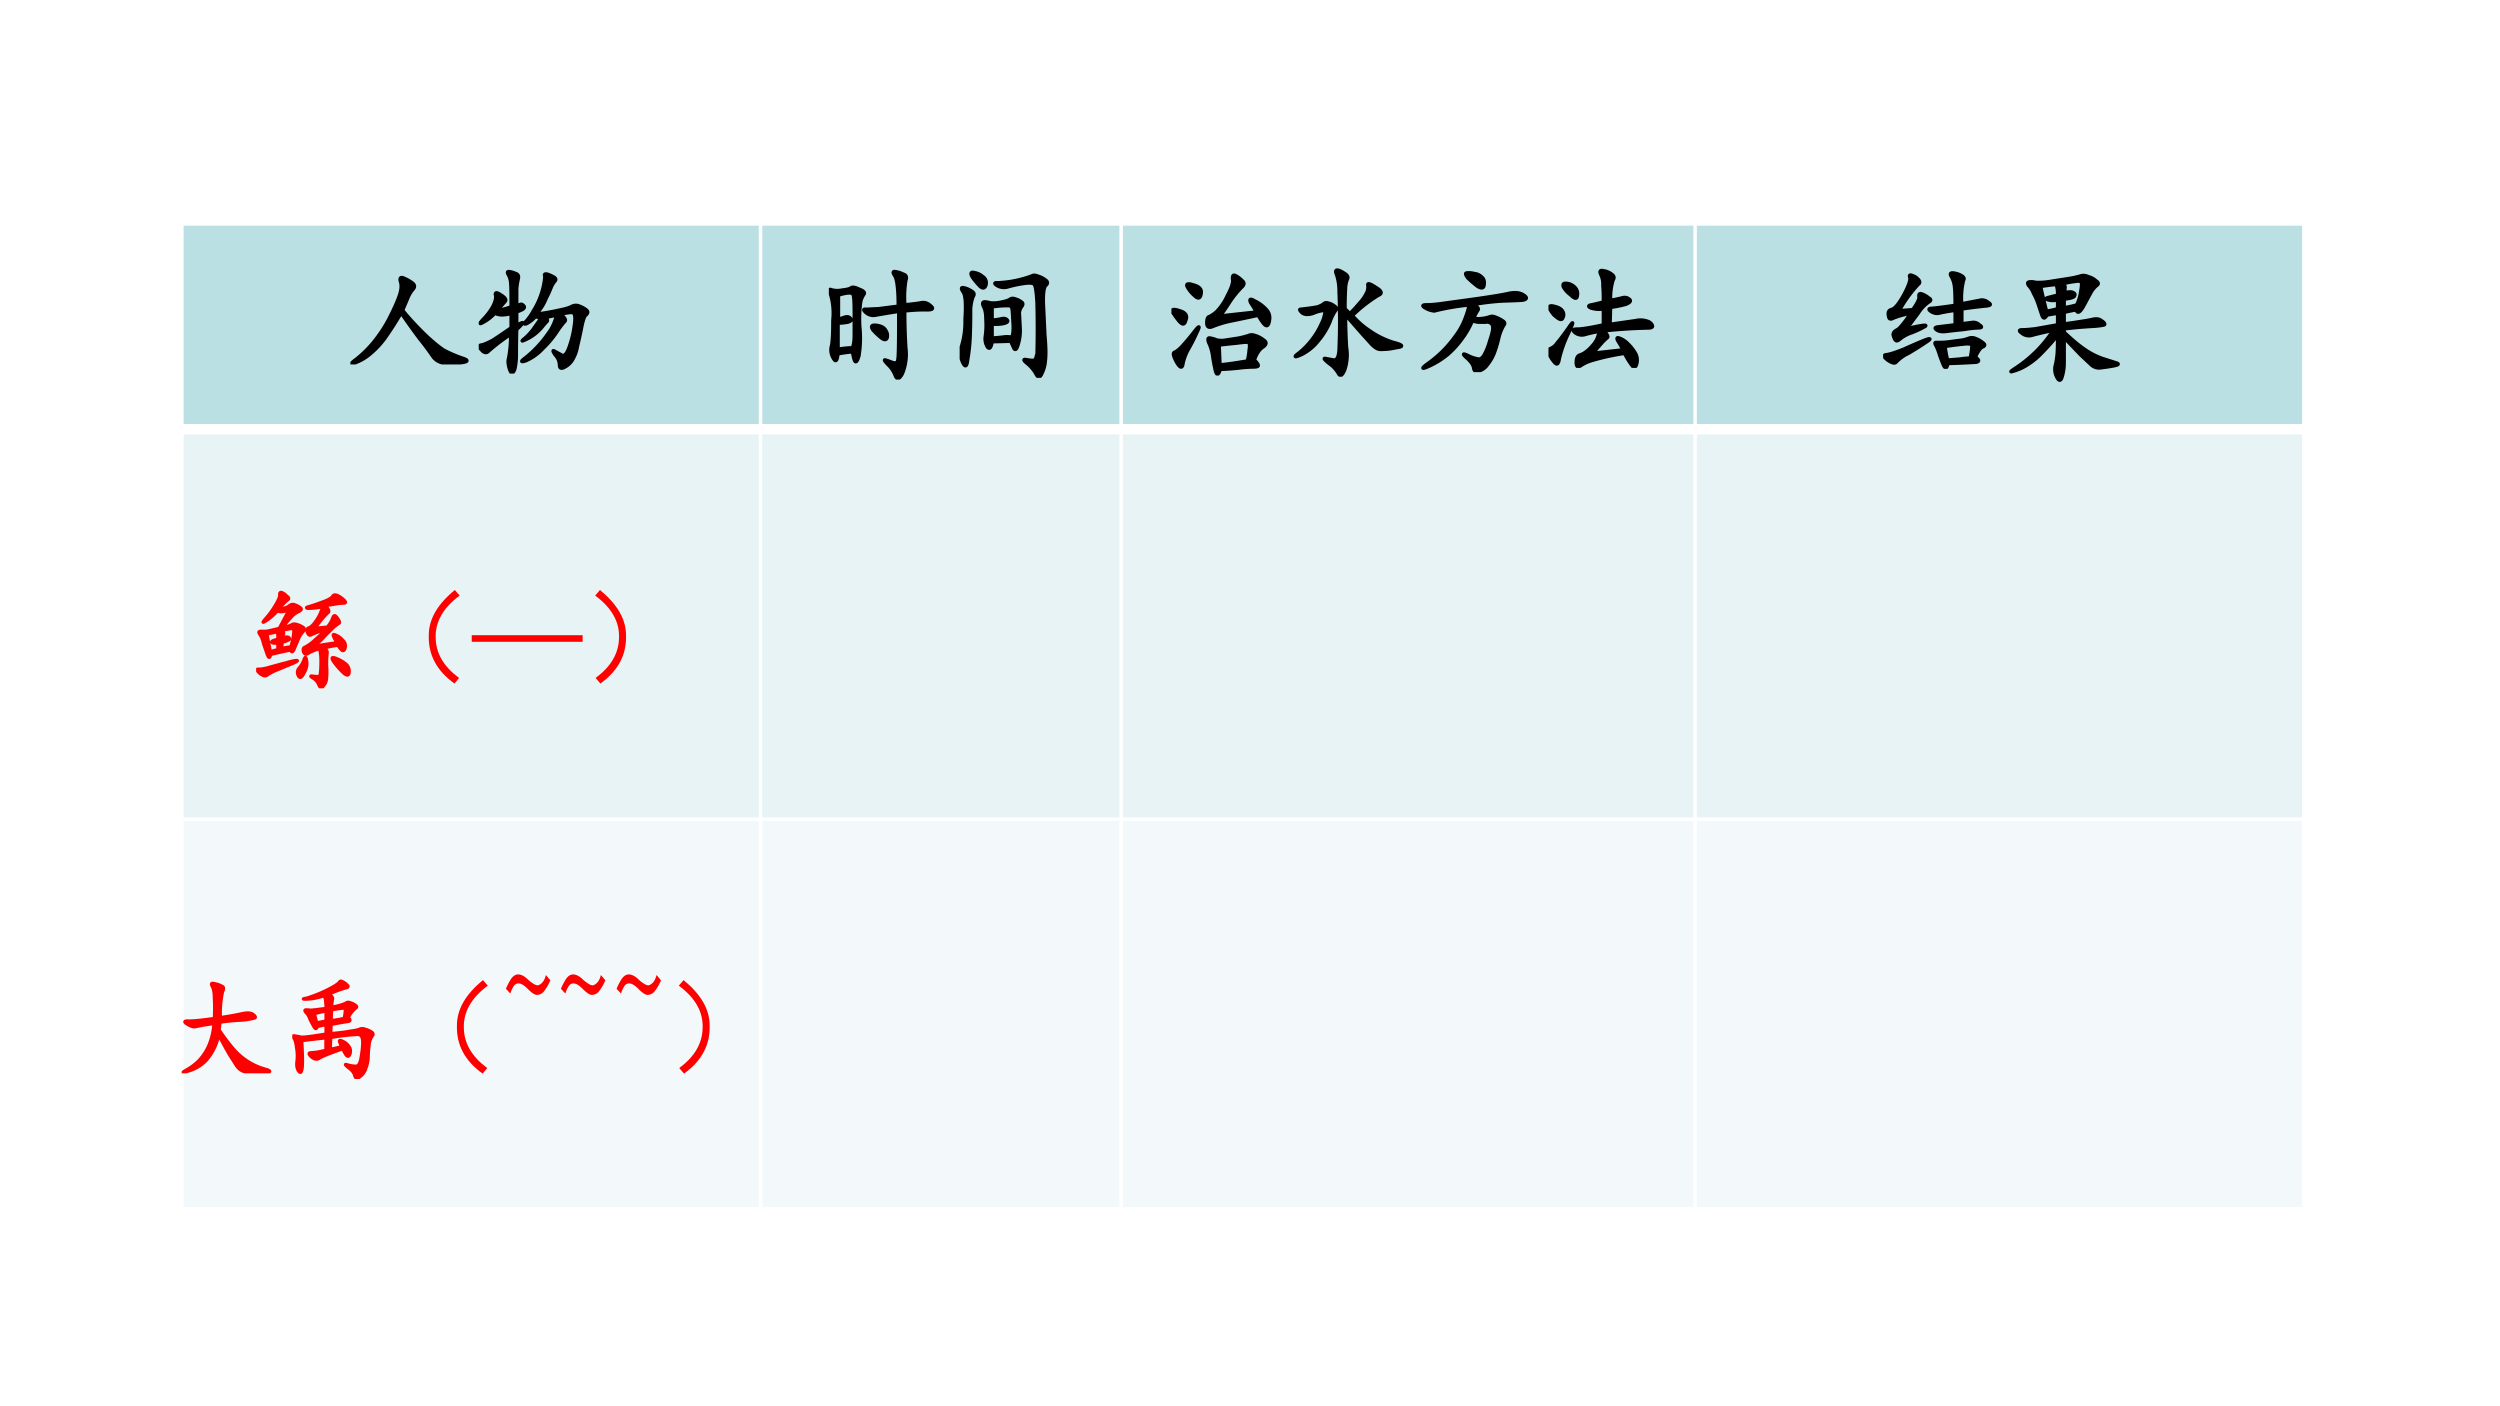 <svg xmlns="http://www.w3.org/2000/svg" xmlns:xlink="http://www.w3.org/1999/xlink" width="960" height="540" viewBox="0 0 720 405"><rect x="0" y="0" width="720" height="405" fill="#333333" stroke="none"/><g data-name="P"><clipPath id="a"><path fill-rule="evenodd" d="M0 405h720V0H0Z"/></clipPath><g clip-path="url(#a)"><path fill="#fff" fill-rule="evenodd" d="M0 405h720V0H0Z"/></g></g><g data-name="P"><path fill="#bbe0e3" fill-rule="evenodd" d="M52.375 123.61h166.66V64.505H52.375Z"/><path fill="#bbe0e3" fill-rule="evenodd" d="M219.03 123.61h103.85V64.505H219.03ZM322.89 123.61H488.2V64.505H322.89Z"/><path fill="#bbe0e3" fill-rule="evenodd" d="M488.19 123.61H663.5V64.505H488.19Z"/><path fill="#e7f3f4" fill-rule="evenodd" d="M52.375 235.92h166.66V123.61H52.375Z"/><path fill="#e7f3f4" fill-rule="evenodd" d="M219.03 235.92h103.85V123.61H219.03ZM322.89 235.92H488.2V123.61H322.89Z"/><path fill="#e7f3f4" fill-rule="evenodd" d="M488.19 235.92H663.5V123.61H488.19Z"/><path fill="#f3f9fa" fill-rule="evenodd" d="M52.375 348.125h166.66v-112.21H52.375Z"/><path fill="#f3f9fa" fill-rule="evenodd" d="M219.03 348.125h103.85v-112.21H219.03ZM322.89 348.125H488.2v-112.21H322.89Z"/><path fill="#f3f9fa" fill-rule="evenodd" d="M488.19 348.125H663.5v-112.21H488.19Z"/><path fill="none" stroke="#fff" stroke-linejoin="round" d="M219.03 64v284.625M322.89 64v284.625M488.19 64v284.625"/><path fill="none" stroke="#fff" stroke-linejoin="round" stroke-width="3" d="M51.875 123.61H664"/><path fill="none" stroke="#fff" stroke-linejoin="round" d="M51.875 235.92H664M52.375 64v284.625M663.5 64v284.625M51.875 64.5H664M51.875 348.125H664"/></g><g data-name="P"><symbol id="b"><path d="M.417.434C.46.379.517.318.585.25.652.185.707.14.749.113A1.05 1.05 0 0 1 .893.051C.945.035.944.023.89.016A.89.89 0 0 0 .75.012a.129.129 0 0 0-.086.047 2.323 2.323 0 0 1-.11.148 5.521 5.521 0 0 0-.148.207A2.606 2.606 0 0 0 .276.211.686.686 0 0 0 .159.086a.39.39 0 0 0-.117-.07C0 0 .002.009.049.043a.895.895 0 0 1 .141.14C.237.242.28.306.315.376c.037.073.063.132.078.176.016.047.018.084.008.113-.008.029.003.037.031.023A.297.297 0 0 0 .5.648C.514.635.516.621.503.605A.256.256 0 0 1 .46.535 10.968 10.968 0 0 0 .417.434Z"/></symbol><symbol id="c"><path d="M.464.475c.072.01.132.021.18.032.049.01.083.02.1.03.022.011.044.011.067 0 .024-.01.04-.02.051-.03C.875.497.874.484.858.47.845.461.832.423.82.358A3.426 3.426 0 0 0 .788.214a.284.284 0 0 0-.031-.09.156.156 0 0 0-.067-.07C.661.037.647.042.647.068a.122.122 0 0 1-.035.082C.592.18.59.189.608.178l.055-.03C.68.136.699.151.717.193a.795.795 0 0 1 .047.18C.777.452.771.49.744.49a.342.342 0 0 1-.09-.016C.69.447.7.427.687.417A.706.706 0 0 1 .628.339.8.8 0 0 0 .514.202.408.408 0 0 0 .378.104C.338.091.335.096.366.12a.902.902 0 0 1 .191.203.342.342 0 0 1 .051.094c.008.02.013.037.016.05A.651.651 0 0 1 .53.447C.548.436.553.425.546.418A.556.556 0 0 1 .514.382.369.369 0 0 0 .358.265C.342.258.346.264.37.283c.023.02.044.043.062.066L.48.417c.016.02.018.03.008.03A.067.067 0 0 0 .456.46.235.235 0 0 0 .382.4C.36.393.36.4.382.421c.02.023.039.05.054.078A.623.623 0 0 1 .53.776c-.005.013-.004.02.004.02C.542.798.559.793.584.78.615.767.622.754.609.74A.202.202 0 0 1 .581.695.93.93 0 0 0 .538.6.355.355 0 0 0 .49.514.881.881 0 0 1 .464.475m-.16.07a.27.27 0 0 1 .03.008C.343.556.35.553.359.542.368.534.366.525.35.514a.358.358 0 0 0-.047-.02V.386c.04.021.055.026.047.016A.365.365 0 0 0 .303.354 6.275 6.275 0 0 1 .3.163.525.525 0 0 0 .292.057C.289.034.282.018.272.01.264 0 .255.01.245.042.235.076.233.102.24.124a.946.946 0 0 1 .016.191A1.52 1.52 0 0 1 .08.182C.068.167.052.165.034.178a.273.273 0 0 0-.031.036C0 .22.008.227.026.229c.02.005.048.017.082.035C.142.285.193.32.26.366v.117A.241.241 0 0 0 .174.471a.205.205 0 0 0-.046.012A.334.334 0 0 0 .034.41C.005.393.005.4.034.432a.48.48 0 0 1 .078.102c.02.039.029.07.023.094-.005.023.01.023.043 0C.212.607.223.59.21.577A1.687 1.687 0 0 0 .143.503.633.633 0 0 1 .26.534c0 .088 0 .15-.003.183a.16.16 0 0 1-.02.075C.227.81.229.818.245.815A.165.165 0 0 0 .295.8C.315.794.32.781.316.76A.512.512 0 0 1 .303.678V.546Z"/></symbol><use xlink:href="#b" transform="matrix(36 0 0 -36 100.912 104.975)"/><use xlink:href="#c" transform="matrix(36 0 0 -36 137.876 107.6)"/><use xlink:href="#b" fill="none" stroke="#000" stroke-linejoin="round" stroke-width=".029" transform="matrix(36 0 0 -36 100.912 104.975)"/><use xlink:href="#c" fill="none" stroke="#000" stroke-linejoin="round" stroke-width=".029" transform="matrix(36 0 0 -36 137.876 107.6)"/><symbol id="d"><path d="M-2147483500-2147483500Z"/></symbol><use xlink:href="#d" transform="matrix(36 0 0 -36 77309400000 -77309400000)"/><use xlink:href="#d" fill="none" stroke="#000" stroke-linejoin="round" stroke-width=".029" transform="matrix(36 0 0 -36 77309400000 -77309400000)"/></g><g data-name="P"><clipPath id="e"><path fill-rule="evenodd" d="M219 274.56h103.92V0H219Z"/></clipPath><g clip-path="url(#e)"><symbol id="f"><path d="M.189.223A1.04 1.04 0 0 1 .072.207C.066.15.055.138.036.172a.125.125 0 0 0-.015.094c.008.028.012.099.012.21a.537.537 0 0 1-.02.212C0 .716.003.727.021.718A.18.18 0 0 1 .107.716C.146.72.17.727.18.735c.01.007.031.003.062-.012C.277.71.29.697.28.683A.187.187 0 0 1 .255.63.982.982 0 0 1 .247.418.878.878 0 0 0 .24.191C.23.155.22.14.212.145.204.152.197.178.19.223m.418.375C.659.603.7.608.732.613.763.621.79.613.814.59.84.569.83.559.786.559.745.56.685.559.606.55c0-.102.003-.2.009-.297A.402.402 0 0 0 .587.047C.564.005.546 0 .533.03a.232.232 0 0 1-.059.09C.445.15.439.161.454.156.47.151.488.145.51.136.53.13.543.133.55.146c.004.015.007.04.007.074C.559.255.56.365.56.547A6.44 6.44 0 0 1 .372.516a.088.088 0 0 0-.074.02c-.023.02-.023.03 0 .026L.4.567l.156.02c0 .133-.01.213-.027.242C.51.857.512.868.533.863a.193.193 0 0 0 .062-.02C.618.837.625.82.615.794A.836.836 0 0 1 .607.598M.072.242a.684.684 0 0 0 .117.012c.01.023.015.057.015.101v.188c0 .08-.003.128-.011.14C.185.7.146.698.076.677V.48A.459.459 0 0 0 .13.5C.151.505.165.501.173.488c.01-.01.004-.02-.02-.027A.381.381 0 0 0 .073.453v-.21m.28.155c-.02.03-.01.04.028.036C.42.428.444.415.454.394A.068.068 0 0 0 .466.337C.461.318.446.316.423.332a.55.55 0 0 0-.07.066Z"/></symbol><symbol id="g"><path d="M.26.29C.25.24.24.227.223.247a.125.125 0 0 0-.016.09.64.64 0 0 1 .004.125c0 .05-.006.086-.02.11C.18.598.185.609.205.607A.26.26 0 0 0 .247.599a.269.269 0 0 1 .075.004C.36.61.387.618.4.626c.013.01.028.012.047.004A.132.132 0 0 0 .493.607C.507.599.508.587.497.572A.1.1 0 0 1 .477.52L.483.404A.374.374 0 0 0 .466.263C.456.229.446.22.435.236a1.106 1.106 0 0 1-.027.058A4.66 4.66 0 0 0 .259.29M.62.185a8.138 8.138 0 0 1 0 .414C.615.685.608.734.598.747.589.76.559.763.509.755A.922.922 0 0 1 .384.728.106.106 0 0 0 .298.74C.275.755.278.762.306.76a.885.885 0 0 1 .27.054c.013.008.028.008.046 0A.176.176 0 0 0 .685.783C.705.77.707.755.689.74.673.724.667.676.669.595L.681.341C.689.253.691.185.685.138a.274.274 0 0 0-.031-.11C.64 0 .626.002.61.034a.289.289 0 0 1-.07.082C.51.14.508.15.532.145A.329.329 0 0 1 .59.139c.013 0 .022.016.027.047M.26.318C.296.32.326.323.35.326a.215.215 0 0 0 .059 0c.015-.003.022.03.02.097-.004.07-.006.113-.009.13C.417.567.41.576.396.578A.738.738 0 0 1 .259.568V.462C.277.462.3.465.326.47.352.478.37.475.38.462.39.452.38.442.35.435A.352.352 0 0 0 .259.43V.318M.095.693C.115.683.12.668.107.65a.334.334 0 0 1-.02-.125C.087.46.086.393.083.325a1.323 1.323 0 0 0-.02-.183C.057.087.043.083.022.13.003.18 0 .217.013.243a.674.674 0 0 1 .031.223C.052.586.047.66.03.685.01.714.012.725.033.72A.17.17 0 0 0 .095.693M.19.806A.06.06 0 0 0 .209.74C.2.716.185.714.164.732a.623.623 0 0 0-.062.074C.085.837.09.849.118.841a.13.13 0 0 0 .07-.035Z"/></symbol><use xlink:href="#f" transform="matrix(36 0 0 -36 238.71 109.334)"/><use xlink:href="#g" transform="matrix(36 0 0 -36 276.377 108.819)"/><use xlink:href="#f" fill="none" stroke="#000" stroke-linejoin="round" stroke-width=".029" transform="matrix(36 0 0 -36 238.71 109.334)"/><use xlink:href="#g" fill="none" stroke="#000" stroke-linejoin="round" stroke-width=".029" transform="matrix(36 0 0 -36 276.377 108.819)"/></g><clipPath id="h"><path fill-rule="evenodd" d="M219 274.56h103.92V0H219Z"/></clipPath><g clip-path="url(#h)"><use xlink:href="#d" transform="matrix(36 0 0 -36 77309400000 -77309400000)"/><use xlink:href="#d" fill="none" stroke="#000" stroke-linejoin="round" stroke-width=".029" transform="matrix(36 0 0 -36 77309400000 -77309400000)"/></g></g><g data-name="P"><clipPath id="i"><path fill-rule="evenodd" d="M322.92 274.56h165.24V0H322.92Z"/></clipPath><g clip-path="url(#i)"><symbol id="j"><path d="M.663.124C.683.105.694.09.694.08.694.073.68.069.651.069a.971.971 0 0 1-.11-.008A2.157 2.157 0 0 0 .39.05C.376.005.365 0 .354.034a1.447 1.447 0 0 0-.023.12.348.348 0 0 1-.032.11C.29.29.292.302.307.3A.216.216 0 0 0 .362.284a.195.195 0 0 1 .078 0l.098.015a.824.824 0 0 1 .078.02c.016.008.034.008.055 0A.184.184 0 0 0 .737.284C.763.268.762.25.733.229.704.211.681.176.663.124m.02.383L.634.585C.622.613.633.617.667.596A.299.299 0 0 0 .757.53.095.095 0 0 0 .784.444C.779.41.77.396.757.401.743.406.723.434.694.483A20.88 20.88 0 0 0 .491.44.824.824 0 0 1 .33.393C.299.38.284.39.284.421c0 .03.006.048.02.05a.275.275 0 0 1 .058.04.451.451 0 0 1 .086.128C.482.702.496.746.49.772.488.798.495.807.51.8A.178.178 0 0 0 .564.76C.585.745.585.727.561.706A.8.8 0 0 1 .464.585a1.603 1.603 0 0 0-.07-.102C.39.478.401.477.427.48l.254.028m-.3-.262.007-.16c.026 0 .1.01.22.03a.498.498 0 0 1 .015.09C.629.24.626.26.616.266.608.27.576.267.522.26a5.784 5.784 0 0 1-.14-.015M.206.35A1.578 1.578 0 0 0 .139.217a.414.414 0 0 1-.047-.12C.087.056.07.06.042.107.016.155.01.181.026.186c.018.008.04.026.066.055C.118.27.15.307.186.354.223.401.23.4.206.35M.194.632a.275.275 0 0 0-.062.07C.113.733.128.74.174.725.224.712.244.69.237.655.232.62.217.613.194.632m-.129-.2A.748.748 0 0 0 .01.507C0 .53.018.534.065.518.112.505.13.48.115.444.106.408.09.404.066.432Z"/></symbol><symbol id="k"><path d="M.45.504c.021.02.049.05.083.09a.324.324 0 0 1 .058.09.12.12 0 0 1 .004.05C.592.75.613.744.658.714.704.687.712.666.68.653a1.13 1.13 0 0 1-.21-.164.675.675 0 0 1 .136-.12.683.683 0 0 1 .191-.095C.861.258.878.246.85.238A4.768 4.768 0 0 0 .767.223.747.747 0 0 0 .693.219C.672.22.65.234.626.258L.548.344.415.496C.415.4.418.313.423.234a.37.37 0 0 0-.015-.18C.389.01.374 0 .36.025a.25.25 0 0 1-.075.081C.247.137.237.15.256.145L.321.133C.348.13.362.159.365.219a5.566 5.566 0 0 1 0 .46.433.433 0 0 1-.02.137C.335.84.335.852.35.852.362.852.38.844.404.828.43.813.439.797.43.781A.212.212 0 0 1 .415.707 2.407 2.407 0 0 1 .411.543l.04-.04M.283.587A.132.132 0 0 0 .329.563C.345.552.346.54.333.526A.41.41 0 0 1 .29.437.579.579 0 0 0 .2.29.393.393 0 0 0 .06.176C.005.152 0 .158.044.19a.635.635 0 0 1 .18.235.28.28 0 0 1 .027.082C.254.523.25.53.236.53A.276.276 0 0 1 .158.508C.118.495.088.496.068.512.049.53.046.539.056.539a1.999 1.999 0 0 1 .121.016.141.141 0 0 1 .063.027c.01.01.024.012.043.004Z"/></symbol><symbol id="l"><path d="M.417.542C.45.523.462.508.452.495A.333.333 0 0 1 .42.432.139.139 0 0 1 .479.428.298.298 0 0 1 .542.44a.058.058 0 0 0 .05 0A.254.254 0 0 0 .651.41C.669.399.671.387.659.374a.362.362 0 0 1-.04-.102.91.91 0 0 0-.038-.125A.356.356 0 0 0 .53.061a.125.125 0 0 0-.066-.05C.44 0 .426.006.42.03.418.056.398.085.362.116.328.147.332.152.374.132A.27.27 0 0 1 .46.104c.018 0 .033.013.047.04.015.028.03.064.042.109.016.046.024.08.024.101 0 .021-.007.034-.02.04A.049.049 0 0 1 .514.4h-.05a.16.16 0 0 0-.055.012.691.691 0 0 0-.086-.149A.724.724 0 0 0 .21.14.682.682 0 0 0 .057.046C.003.022 0 .029.05.066a.926.926 0 0 1 .227.227.547.547 0 0 1 .074.135C.368.473.38.51.382.538A1.89 1.89 0 0 1 .104.49a.18.18 0 0 0-.07.023C.005.53.008.538.042.538c.036 0 .08.004.129.011l.261.036c.125.018.213.032.262.043C.746.64.788.637.819.616.85.596.846.582.807.576A5.183 5.183 0 0 0 .655.57 1.967 1.967 0 0 1 .417.542m-.043.21C.353.78.35.793.366.793A.152.152 0 0 0 .424.788.095.095 0 0 0 .484.76C.5.747.507.727.502.698.5.672.483.668.452.686a.655.655 0 0 0-.078.067Z"/></symbol><symbol id="m"><path d="M.496.54c.037.007.067.013.09.019C.609.566.629.564.645.55.663.538.655.525.62.51A.922.922 0 0 0 .496.485L.492.348.7.378A.166.166 0 0 0 .781.376C.805.37.821.359.828.344.838.328.827.32.793.32A4.16 4.16 0 0 1 .441.297C.471.268.48.25.47.242A.381.381 0 0 1 .422.195 3.044 3.044 0 0 1 .375.141C.365.125.367.118.383.12l.215.024a1.47 1.47 0 0 1-.043.074c-.01.02-.007.027.011.02A.172.172 0 0 0 .63.198.35.35 0 0 0 .69.125a.111.111 0 0 0 .016-.09C.699.007.687 0 .672.015a.607.607 0 0 0-.063.102A1.828 1.828 0 0 1 .348.06.318.318 0 0 1 .254.016C.234.003.223.012.223.043c0 .034.009.053.027.059.02.007.038.016.05.027.016.01.036.03.06.058a.204.204 0 0 1 .046.106 1.003 1.003 0 0 1-.12-.027.089.089 0 0 0-.071.015C.19.3.195.31.227.31.26.309.332.32.44.344v.129A.207.207 0 0 0 .34.48C.316.49.318.5.344.504.37.509.402.517.44.527c0 .047 0 .09-.004.13A.18.18 0 0 1 .418.75c-.01.023-.004.033.02.027A.134.134 0 0 0 .504.75C.524.737.529.721.516.703A.5.5 0 0 1 .496.54M.152.262A.976.976 0 0 1 .086.074C.08.033.069.022.05.043a.263.263 0 0 0-.043.066C0 .135.004.151.02.156A.12.12 0 0 1 .07.2c.021.024.052.065.094.125C.206.387.202.366.152.262m.024.324A.196.196 0 0 0 .12.648C.113.67.12.678.141.676A.1.1 0 0 0 .207.648.07.07 0 0 0 .23.578C.228.55.21.552.176.586M.046.422a.274.274 0 0 0-.038.055C.003.495.016.5.047.492.08.484.103.472.113.453a.052.052 0 0 0 0-.055C.105.38.083.388.047.422Z"/></symbol><use xlink:href="#j" transform="matrix(36 0 0 -36 337.364 108.163)"/><use xlink:href="#k" transform="matrix(36 0 0 -36 372.547 108.49)"/><use xlink:href="#l" transform="matrix(36 0 0 -36 409.323 107.178)"/><use xlink:href="#m" transform="matrix(36 0 0 -36 445.959 105.96)"/><use xlink:href="#j" fill="none" stroke="#000" stroke-linejoin="round" stroke-width=".029" transform="matrix(36 0 0 -36 337.364 108.163)"/><use xlink:href="#k" fill="none" stroke="#000" stroke-linejoin="round" stroke-width=".029" transform="matrix(36 0 0 -36 372.547 108.49)"/><use xlink:href="#l" fill="none" stroke="#000" stroke-linejoin="round" stroke-width=".029" transform="matrix(36 0 0 -36 409.323 107.178)"/><use xlink:href="#m" fill="none" stroke="#000" stroke-linejoin="round" stroke-width=".029" transform="matrix(36 0 0 -36 445.959 105.96)"/></g><clipPath id="n"><path fill-rule="evenodd" d="M322.92 274.56h165.24V0H322.92Z"/></clipPath><g clip-path="url(#n)"><use xlink:href="#d" transform="matrix(36 0 0 -36 77309400000 -77309400000)"/><use xlink:href="#d" fill="none" stroke="#000" stroke-linejoin="round" stroke-width=".029" transform="matrix(36 0 0 -36 77309400000 -77309400000)"/></g></g><g data-name="P"><symbol id="o"><path d="M.737.094C.768.073.771.06.745.054A6.102 6.102 0 0 0 .518.044C.51.003.498 0 .483.031a1.37 1.37 0 0 0-.035.094.367.367 0 0 1-.027.066c-.008.013-.007.02.003.02A.637.637 0 0 1 .55.219L.635.23A.37.37 0 0 1 .69.246.07.07 0 0 0 .74.242C.763.234.782.222.8.207.817.194.815.184.795.176.777.168.758.14.737.094M.627.52l.141.027A.076.076 0 0 0 .842.53C.866.516.86.507.822.504A4.195 4.195 0 0 1 .629.48V.36C.656.364.682.367.706.37a.07.07 0 0 0 .066-.02C.793.337.79.329.764.329A.867.867 0 0 1 .647.316 4.248 4.248 0 0 1 .51.301C.474.296.447.299.428.313.41.326.415.333.444.336l.133.016v.117A1.426 1.426 0 0 1 .44.445a.087.087 0 0 0-.058.016C.36.477.365.484.393.484c.031.003.093.01.184.024 0 .088-.003.144-.008.168a.209.209 0 0 1-.027.07C.532.77.55.773.6.758.64.742.654.727.643.71A.586.586 0 0 1 .628.52M.237.473c.039.054.056.09.05.109C.286.6.294.605.312.598A.187.187 0 0 0 .366.566c.018-.01.018-.02 0-.03A.309.309 0 0 1 .28.445L.198.335A.116.116 0 0 0 .186.32C.31.35.358.355.335.34A.82.82 0 0 0 .229.29.292.292 0 0 1 .132.237C.116.223.104.221.096.234a.123.123 0 0 0-.015.04c0 .015.01.028.031.038.02.01.057.055.11.133A.632.632 0 0 1 .08.406C.065.398.055.398.049.406a.087.087 0 0 0-.007.04c0 .015.01.025.03.03.024.008.056.047.095.118.039.073.054.12.047.14-.008.021.007.021.046 0C.294.708.3.69.28.676A1.057 1.057 0 0 1 .128.465l.109.008M.495.18a.933.933 0 0 1 .02-.11l.1.008a.637.637 0 0 0 .083.008C.706.128.71.156.71.172.712.188.71.197.702.199a.201.201 0 0 1-.059 0A2.413 2.413 0 0 1 .495.18M.182.165c.1.044.16.07.18.074C.382.243.375.234.339.211A2.347 2.347 0 0 0 .202.125a.34.34 0 0 1-.098-.07C.094.042.072.047.038.07.004.096 0 .11.026.113c.029.003.08.02.156.051Z"/></symbol><symbol id="p"><path d="M.531.572a1.618 1.618 0 0 1-.097-.02V.458C.55.474.625.486.656.493.687.501.712.5.73.486.751.473.76.462.758.454.755.45.724.444.664.44a3.576 3.576 0 0 1-.23-.02V.392C.494.335.548.289.598.255A.587.587 0 0 1 .742.181l.11-.035C.878.138.867.13.82.122A1.501 1.501 0 0 0 .715.107c-.026 0-.05.01-.07.031L.57.208.434.35v-.2A.384.384 0 0 0 .418.037C.408.003.395 0 .378.03a.136.136 0 0 0-.015.09.587.587 0 0 1 .016.093c.003.034.004.086.004.156A2.02 2.02 0 0 0 .23.201.6.6 0 0 0 .117.118.401.401 0 0 0 .023.08C0 .072.007.08.043.103a1.037 1.037 0 0 1 .305.305 2.601 2.601 0 0 1-.172-.04.087.087 0 0 0-.078.016C.072.402.072.411.098.411s.06.003.105.008l.18.032v.093A1.07 1.07 0 0 1 .297.53C.28.5.268.5.257.529l-.03.09A.451.451 0 0 1 .19.703a.183.183 0 0 1-.039.063C.14.783.141.792.156.794A.115.115 0 0 0 .207.79a.561.561 0 0 1 .117.008l.153.024a.753.753 0 0 1 .09.02C.584.848.604.847.628.836A.146.146 0 0 0 .69.802C.71.79.711.777.695.767a.227.227 0 0 1-.043-.05A34.21 34.21 0 0 1 .59.602C.56.55.542.54.53.572m-.09.136c.034.008.056.008.067 0C.52.703.523.694.516.681.51.671.483.663.434.658v-.07C.473.594.507.602.535.61a.33.33 0 0 1 .031.097c.008.042.01.068.008.078C.572.796.563.802.547.802a.911.911 0 0 1-.121-.02C.439.768.444.755.44.744V.708M.246.76C.254.717.27.651.293.56a.669.669 0 0 1 .09.02v.07A.323.323 0 0 0 .34.647.129.129 0 0 0 .3.654C.286.659.287.664.306.669l.078.02C.383.728.379.757.37.775A2.015 2.015 0 0 1 .246.759Z"/></symbol><use xlink:href="#o" transform="matrix(36 0 0 -36 542.338 106.24)"/><use xlink:href="#p" transform="matrix(36 0 0 -36 578.833 109.803)"/><use xlink:href="#o" fill="none" stroke="#000" stroke-linejoin="round" stroke-width=".029" transform="matrix(36 0 0 -36 542.338 106.24)"/><use xlink:href="#p" fill="none" stroke="#000" stroke-linejoin="round" stroke-width=".029" transform="matrix(36 0 0 -36 578.833 109.803)"/><use xlink:href="#d" transform="matrix(36 0 0 -36 77309400000 -77309400000)"/><use xlink:href="#d" fill="none" stroke="#000" stroke-linejoin="round" stroke-width=".029" transform="matrix(36 0 0 -36 77309400000 -77309400000)"/></g><g data-name="P"><symbol id="q"><path d="M.191.695A.499.499 0 0 0 .082.602C.056.586.056.592.082.622a.76.76 0 0 1 .086.116c.031.05.046.084.043.102 0 .018.006.025.02.02A.123.123 0 0 0 .276.827C.296.815.297.803.281.793A.44.44 0 0 1 .207.715c.042.002.07.01.086.023.018.016.036.02.055.012a.185.185 0 0 0 .05-.027C.411.713.406.702.383.69a.197.197 0 0 1-.067-.05.913.913 0 0 1-.078-.094L.29.559c.016.005.027.01.035.015.008.005.021.005.04 0A.247.247 0 0 0 .417.551C.436.54.438.527.422.51a.352.352 0 0 1-.035-.05 8.213 8.213 0 0 1-.04-.094C.333.326.32.317.31.344a4.52 4.52 0 0 1-.18-.04C.124.272.115.269.102.298L.066.402a.228.228 0 0 1-.035.086C.021.504.023.512.04.512h.043c.013 0 .055.009.125.027l.074.14C.29.694.28.698.254.692A.1.1 0 0 0 .19.695m.45-.144a.264.264 0 0 1 .05.086C.7.66.712.657.731.629.75.603.754.587.741.582A.358.358 0 0 1 .664.516.929.929 0 0 1 .59.44.79.79 0 0 0 .547.402C.53.387.53.38.547.382c.015.003.075.013.18.028C.687.47.682.493.71.48A.164.164 0 0 0 .78.43a.064.064 0 0 0 .02-.063C.796.344.786.335.773.34a.2.2 0 0 0-.039.047A1.385 1.385 0 0 1 .61.363C.633.348.642.33.637.31A.921.921 0 0 1 .633.207a.758.758 0 0 0 0-.11.109.109 0 0 0-.028-.074C.59 0 .575.003.563.031a.127.127 0 0 1-.055.063C.484.109.486.114.512.109a.669.669 0 0 1 .05-.004c.008.003.014.016.016.04.003.026.004.06.004.101a.454.454 0 0 1-.012.11.4.4 0 0 1-.105-.043C.447.302.434.306.425.328.419.352.424.366.442.371A.383.383 0 0 1 .523.43c.04.034.072.066.098.097A.854.854 0 0 1 .492.48C.48.473.47.48.461.5.453.523.457.538.473.543.49.548.512.568.535.602a.34.34 0 0 1 .05.093c.011.026.011.038 0 .035A.636.636 0 0 0 .465.718C.445.722.449.728.478.735c.028.008.067.021.117.04.052.018.083.036.094.054C.7.846.727.841.765.813.805.782.812.767.789.765A.504.504 0 0 1 .695.754 1.642 1.642 0 0 1 .621.742C.652.711.661.69.645.68A.848.848 0 0 1 .53.54l.11.01M.27.23c.046.013.078.02.093.02C.38.25.367.24.328.223A8.062 8.062 0 0 1 .195.168a.442.442 0 0 1-.097-.05C.082.106.06.112.03.136.003.163 0 .174.023.172c.026 0 .062.006.106.02l.14.038m.043.141c.014.05.021.087.024.113C.34.513.34.53.332.531.327.536.316.538.301.535A6.746 6.746 0 0 1 .227.52C.242.512.249.503.247.492A.513.513 0 0 1 .237.453a.129.129 0 0 0 .04.008C.287.46.293.458.296.453c.005-.005.005-.01 0-.016A.215.215 0 0 0 .234.414L.23.355a.233.233 0 0 0 .082.016m-.12.137a7.144 7.144 0 0 0-.094-.02C.105.444.116.391.128.328a.58.58 0 0 0 .067.02v.058C.17.404.152.405.145.41.137.415.138.42.148.426c.01.005.026.01.047.015a.31.31 0 0 1-.004.067M.703.23C.672.272.676.285.715.27a.315.315 0 0 0 .09-.051.08.08 0 0 0 .03-.074C.834.115.819.112.79.133A.688.688 0 0 0 .703.23M.43.258C.44.286.448.284.453.25.461.216.453.178.43.137.409.095.392.087.379.113c-.013.026-.01.05.008.07.02.024.035.049.043.075Z"/></symbol><use xlink:href="#q" fill="red" transform="matrix(32.064 0 0 -32.064 73.77 198.235)"/><use xlink:href="#q" fill="none" stroke="red" stroke-linejoin="round" stroke-width=".029" transform="matrix(32.064 0 0 -32.064 73.77 198.235)"/><symbol id="r"><path d="M.24.84.283.79C.134.68.063.552.068.41.07.272.14.152.278.05L.237 0C.076.115 0 .26.006.434c0 .143.077.278.234.406Z"/></symbol><use xlink:href="#r" fill="red" transform="matrix(32.064 0 0 -32.064 123.297 196.858)"/></g><g data-name="P"><symbol id="s"><path d="M.996.059V0H0v.059h.996Z"/></symbol><use xlink:href="#s" fill="red" transform="matrix(32.064 0 0 -32.064 135.86 184.834)"/></g><g data-name="P"><symbol id="t"><path d="M.043.84C.199.712.277.577.277.434.283.259.206.114.047 0L.004.05c.138.102.208.222.21.36C.22.553.149.68 0 .79l.043.05Z"/></symbol><use xlink:href="#t" fill="red" transform="matrix(32.064 0 0 -32.064 171.412 196.858)"/></g><g data-name="P"><clipPath id="u"><path fill-rule="evenodd" d="M52.32 405H219V0H52.32Z"/></clipPath><g clip-path="url(#u)"><use xlink:href="#d" fill="red" transform="matrix(32.064 0 0 -32.064 68856909000 -68856909000)"/></g></g><g data-name="P"><clipPath id="v"><path fill-rule="evenodd" d="M52.32 405H219V0H52.32Z"/></clipPath><g clip-path="url(#v)"><symbol id="w"><path d="M.353.501c.086.013.15.025.195.035.044.01.077.008.098-.007C.666.513.672.503.66.497a.599.599 0 0 0-.128-.02A1.809 1.809 0 0 1 .349.459L.341.388C.401.302.451.237.493.193a.584.584 0 0 1 .278-.16C.812.017.8.009.736.009.673.01.625.01.59.013c-.034 0-.064.017-.09.05l-.07.11a7.44 7.44 0 0 0-.094.172.484.484 0 0 0-.11-.227.352.352 0 0 0-.16-.097C.008 0 0 .003.045.029a.485.485 0 0 1 .121.093.472.472 0 0 1 .086.137C.275.316.29.38.294.447A1.92 1.92 0 0 1 .13.419C.112.414.086.422.052.443c-.031.02-.025.03.02.027.044 0 .12.008.226.023.003.068.003.127 0 .176 0 .052-.006.09-.02.114-.012.023-.006.03.02.023A.22.22 0 0 0 .365.783C.383.775.385.759.372.736A.93.93 0 0 1 .352.5Z"/></symbol><symbol id="x"><path d="M.284.747a.545.545 0 0 0-.156-.03C.09.716.09.72.128.726a1.175 1.175 0 0 1 .226.095c.037.02.059.036.067.046.007.014.02.015.035.004a.115.115 0 0 0 .039-.03C.508.83.5.821.475.817A1.08 1.08 0 0 1 .331.763C.354.745.365.73.362.72A.465.465 0 0 1 .354.646.523.523 0 0 1 .48.68c.01.01.025.012.043.004A.132.132 0 0 0 .57.66C.582.651.581.641.565.634A.29.29 0 0 1 .503.552c.02-.02.02-.032 0-.035A3.26 3.26 0 0 1 .35.49 1.118 1.118 0 0 1 .346.408c.06.005.115.011.164.02.05.007.081.013.094.019a.058.058 0 0 0 .05 0A.174.174 0 0 0 .71.423C.728.413.73.4.717.384A.166.166 0 0 1 .69.302.806.806 0 0 1 .682.197a.295.295 0 0 0-.02-.098.143.143 0 0 0-.054-.078C.585 0 .57.003.561.029.556.055.536.079.503.103.47.129.47.137.499.126A.289.289 0 0 1 .573.115c.023 0 .039.03.047.09.01.06.014.106.012.14C.629.38.616.397.592.4A1.797 1.797 0 0 1 .346.372 2.08 2.08 0 0 1 .342.267c.016.003.05.01.102.023a.26.26 0 0 0-.02.047C.422.35.432.35.456.337A.12.12 0 0 0 .51.29C.523.272.526.25.518.224.51.201.498.198.483.216a.678.678 0 0 0-.031.055C.332.229.262.2.24.185.22.172.197.177.17.2.145.224.145.236.17.236a.59.59 0 0 1 .132.023v.11A7.233 7.233 0 0 1 .085.344C.092.223.094.141.089.1.083.057.073.049.057.072c-.015.02-.02.05-.015.086a.412.412 0 0 1-.004.125C.033.329.023.359.01.373 0 .384.004.39.022.387A.582.582 0 0 0 .081.376C.104.374.178.383.303.404v.082A.415.415 0 0 1 .225.47C.217.447.207.447.194.47a1.736 1.736 0 0 0-.035.066.147.147 0 0 1-.035.06C.11.612.11.621.124.621A.199.199 0 0 0 .163.618c.015 0 .062.006.14.016A.386.386 0 0 1 .3.69c0 .02-.005.04-.015.058M.35.525a.837.837 0 0 1 .117.02c.01.057.012.087.004.09C.464.638.424.634.354.621A1.386 1.386 0 0 1 .35.525M.221.505l.082.016v.09A3.303 3.303 0 0 1 .198.587L.22.505Z"/></symbol><use xlink:href="#w" fill="red" transform="matrix(32.064 0 0 -32.064 52.184 309.118)"/><use xlink:href="#x" fill="red" transform="matrix(32.064 0 0 -32.064 84.177 310.747)"/><use xlink:href="#w" fill="none" stroke="red" stroke-linejoin="round" stroke-width=".029" transform="matrix(32.064 0 0 -32.064 52.184 309.118)"/><use xlink:href="#x" fill="none" stroke="red" stroke-linejoin="round" stroke-width=".029" transform="matrix(32.064 0 0 -32.064 84.177 310.747)"/></g><use xlink:href="#r" fill="red" transform="matrix(32.064 0 0 -32.064 131.407 309.202)"/></g><g data-name="P"><symbol id="y"><path d="M.398.129A.404.404 0 0 0 .344.035.082.082 0 0 0 .277 0C.26 0 .233.017.2.05.165.086.137.103.113.103A.049.049 0 0 1 .07.078.226.226 0 0 1 .04.012L0 .055a.565.565 0 0 0 .047.09C.065.17.086.184.109.184.138.184.17.167.203.133.24.102.267.086.285.086c.01 0 .024.008.04.023.015.016.027.04.034.07L.4.13Z"/></symbol><use xlink:href="#y" fill="red" transform="matrix(32.064 0 0 -32.064 145.703 286.531)"/><use xlink:href="#y" fill="red" transform="matrix(32.064 0 0 -32.064 161.543 286.531)"/><use xlink:href="#y" fill="red" transform="matrix(32.064 0 0 -32.064 177.575 286.531)"/></g><g data-name="P"><clipPath id="z"><path fill-rule="evenodd" d="M52.32 405H219V0H52.32Z"/></clipPath><g clip-path="url(#z)"><use xlink:href="#t" fill="red" transform="matrix(32.064 0 0 -32.064 195.492 309.202)"/></g></g><g data-name="P"><clipPath id="A"><path fill-rule="evenodd" d="M52.32 405H219V0H52.32Z"/></clipPath><g clip-path="url(#A)"><use xlink:href="#d" fill="red" transform="matrix(32.064 0 0 -32.064 68856909000 -68856909000)"/></g></g></svg>